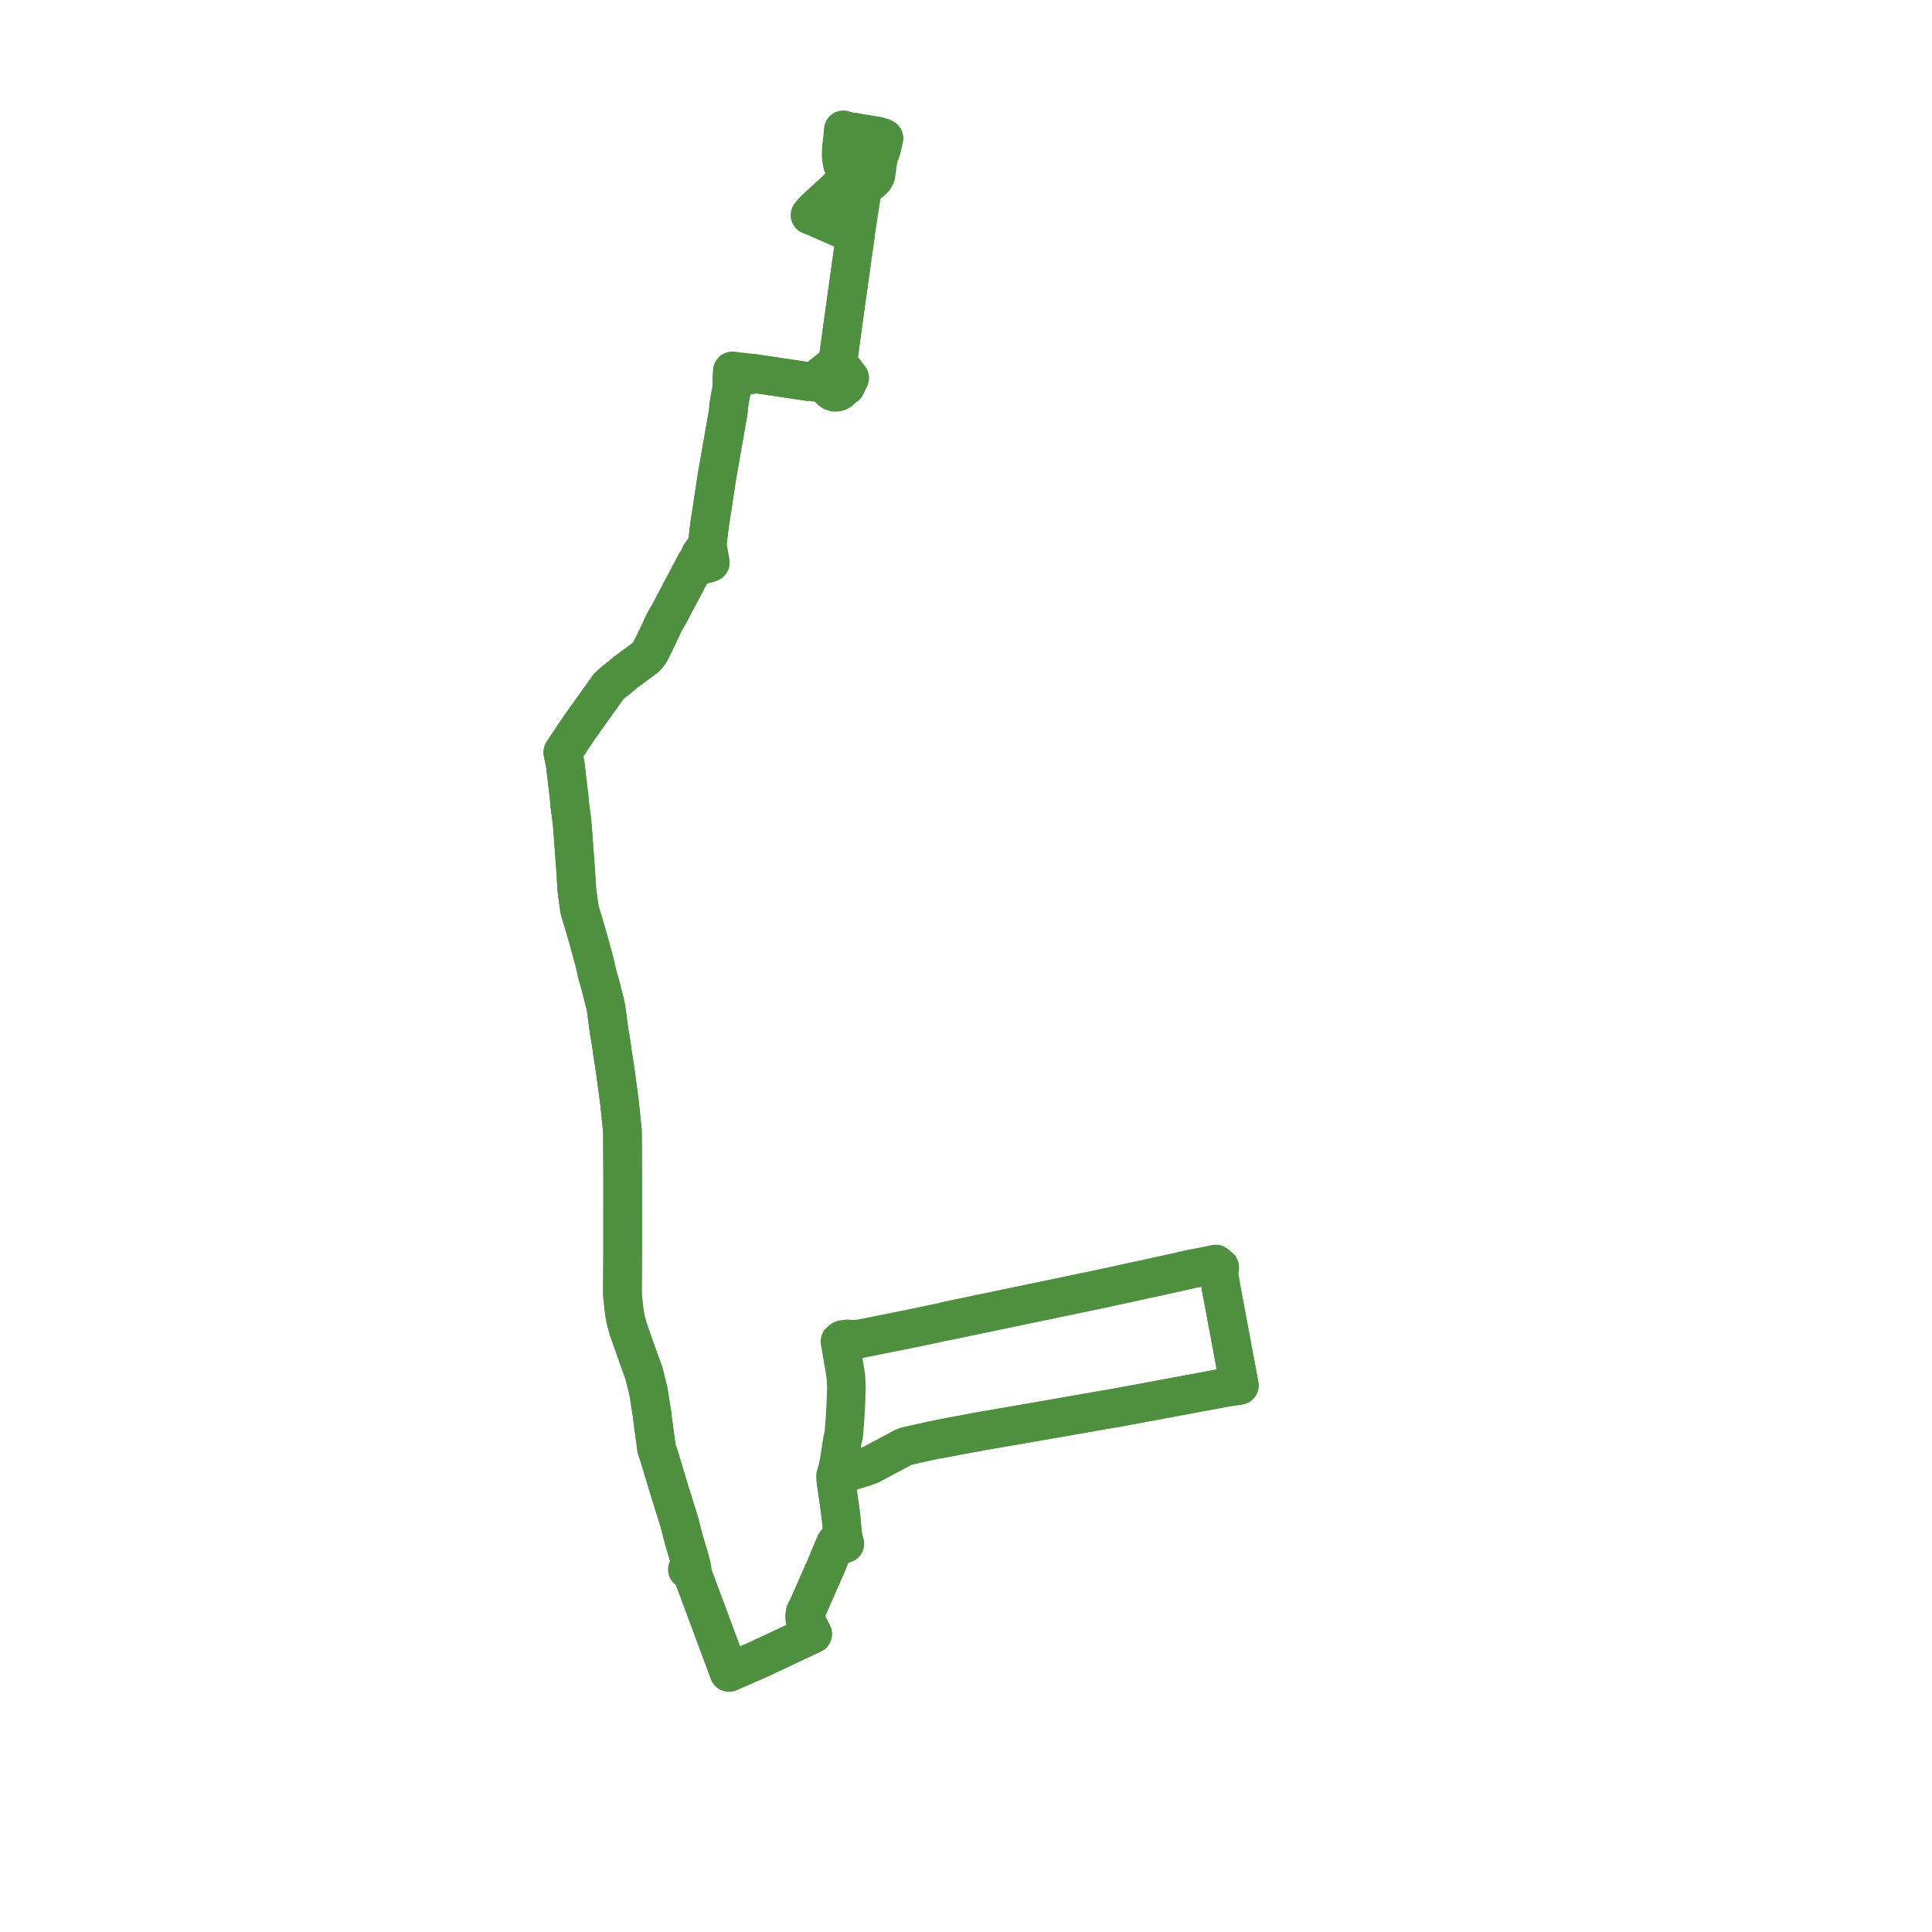     
<svg width="297.629" height="297.629" version="1.1"
     xmlns="http://www.w3.org/2000/svg">

  <title>Plan de ligne</title>
  <desc>Du 2020-10-17 au 9999-01-01</desc>

<path d='M 145.788 203.52 L 147.021 203.256 L 148.08 203.035 L 151.24 202.377 L 155.247 201.542 L 165.491 199.409 L 166.328 199.234 L 169.494 198.574 L 181.06 196.055 L 181.807 195.884 L 183.654 195.463 L 185.48 195.126 L 187.284 194.749 L 187.317 194.928 L 187.408 195.084 L 187.545 195.199 L 187.712 195.26 L 187.889 195.259 L 187.772 196.085 L 187.827 196.706 L 188.028 197.9 L 188.059 198.08 L 188.096 198.303 L 188.923 202.726 L 189.333 204.919 L 189.953 208.234 L 190.923 213.428 L 188.772 213.746 L 184.616 214.519 L 172.949 216.691 L 157.098 219.456 L 154.489 219.905 L 153.312 220.107 L 151.213 220.467 L 143.662 221.885 L 139.585 222.798 L 139.129 222.989 L 135.465 224.943 L 134.022 225.713 L 132.624 226.186 L 132.524 226.22 L 130.269 226.884 L 128.745 227.333 L 128.77 228.042 L 128.873 228.765 L 129.444 232.773 L 129.619 234.31 L 129.675 235.055 L 129.772 236.045 L 129.882 236.842 L 129.575 237.072 L 129.263 237.255 L 129.121 237.362 L 128.761 237.713 L 128.327 238.668 L 127.256 241.268 L 126.847 242.192 L 126.106 243.866 L 124.602 247.299 L 124.044 248.424 L 123.973 248.965 L 123.995 249.355 L 124.798 250.955 L 125.075 251.496 L 125.191 251.723 L 123.538 252.494 L 116.985 255.581 L 112.311 257.629 L 108.565 247.545 L 107.964 245.929 L 106.877 243.003 L 106.565 242.194 L 106.622 241.706 L 106.574 241.41 L 106.474 241.147 L 106.391 240.747 L 105.991 239.322 L 105.421 237.449 L 104.618 234.369 L 104.57 234.232 L 103.705 231.442 L 103.101 229.518 L 102.476 227.433 L 101.478 224.125 L 101.334 223.705 L 101.155 223.213 L 100.538 218.686 L 100.481 218.055 L 99.895 214.343 L 99.175 211.456 L 98.383 209.299 L 98.303 209.071 L 96.787 204.75 L 96.438 203.496 L 96.189 202.243 L 95.9 199.569 L 95.884 198.195 L 95.899 196.651 L 95.907 195.048 L 95.911 194.32 L 95.921 192.286 L 95.922 181.268 L 95.897 175.937 L 95.889 174.246 L 95.793 173.315 L 95.588 171.325 L 95.506 170.525 L 95.442 169.907 L 95.044 166.905 L 94.867 165.584 L 94.568 163.523 L 94.331 162.087 L 94.236 161.285 L 94.052 160.051 L 93.832 158.844 L 93.372 155.364 L 93.211 154.605 L 92.499 151.786 L 92.316 151.154 L 92.03 150.165 L 91.591 148.221 L 91.486 147.84 L 91.328 147.259 L 90.625 144.674 L 90.395 143.911 L 90.099 142.881 L 89.878 142.114 L 89.707 141.553 L 89.282 140.154 L 88.866 137.108 L 88.67 133.994 L 88.656 133.783 L 88.57 132.603 L 88.308 129.027 L 88.209 127.67 L 88.137 126.833 L 88.083 126.316 L 87.983 125.55 L 87.869 124.674 L 87.773 123.976 L 87.652 122.625 L 87.078 117.74 L 86.705 115.906 L 87.22 115.113 L 87.823 114.213 L 88.543 113.14 L 89.294 112.021 L 90.578 110.22 L 93.768 105.748 L 94.625 104.975 L 95.112 104.633 L 96.382 103.557 L 99.347 101.373 L 99.747 100.973 L 100.167 100.387 L 101.196 98.299 L 102.395 95.747 L 102.714 95.204 L 102.803 95.052 L 103.034 94.66 L 103.181 94.381 L 103.295 94.165 L 104.842 91.236 L 107.112 86.935 L 107.178 86.81 L 107.288 86.686 L 107.468 86.461 L 107.622 86.381 L 107.921 86.757 L 108.283 86.985 L 109.002 86.83 L 109.229 86.743 L 109.437 86.655 L 109.197 85.285 L 108.944 83.92 L 109.186 81.89 L 109.294 80.988 L 109.372 80.473 L 109.594 79.014 L 110.157 75.314 L 110.432 73.503 L 111.934 64.897 L 112.131 63.767 L 112.199 63.376 L 112.263 62.544 L 112.408 61.568 L 112.735 59.864 L 112.963 59.51 L 113.252 58.749 L 113.36 58.356 L 113.497 58.144 L 113.84 57.858 L 114.261 57.722 L 114.718 57.651 L 115.751 57.738 L 116.156 57.533 L 121.084 58.267 L 124.525 58.779 L 125.281 58.832 L 126.205 58.97 L 126.827 59.042 L 127.622 59.124 L 127.626 59.485 L 127.739 59.827 L 127.95 60.116 L 128.238 60.324 L 128.575 60.43 L 128.931 60.424 L 129.267 60.304 L 129.549 60.082 L 129.749 59.78 L 129.847 59.429 L 130.303 59.468 L 130.897 58.222 L 129.993 57.057 L 129.557 56.496 L 129.336 55.906 L 129.12 55.315 L 129.735 50.839 L 130.435 45.747 L 130.463 45.544 L 130.64 44.37 L 130.687 43.939 L 130.725 43.681 L 130.768 43.389 L 130.781 43.298 L 131.01 41.65 L 131.652 37.051 L 131.713 36.61 L 131.772 36.184 L 132.068 34.262 L 132.841 29.248 L 132.971 28.999 L 133.05 28.913 L 133.186 28.752 L 133.805 28.286 L 134.481 27.699 L 134.733 27.402 L 134.942 26.979 L 135.228 24.899 L 135.249 24.753 L 135.395 24.181 L 135.454 23.951 L 135.81 22.95 L 136.144 21.498 L 136.186 21.313 L 135.923 21.193 L 135.758 21.122 L 135.249 20.962 L 131.804 20.407' fill='transparent' stroke='#4f9040' stroke-linecap='round' stroke-linejoin='round' stroke-width='5.953'/><path d='M 131.758 20.399 L 131.253 20.318 L 130.607 20.222 L 129.912 20 L 129.832 20.999 L 129.644 22.556 L 129.592 23.382 L 129.591 24.196 L 129.791 25.348 L 130.256 26.355 L 130.798 27.089 L 130.941 27.283 L 130.618 27.583 L 128.649 29.409 L 128.37 29.666 L 127.149 30.79 L 126.048 31.804 L 125.341 32.455 L 124.779 33.137 L 125.216 33.311 L 125.621 33.468 L 129.085 34.997 L 131.249 35.953 L 131.772 36.184 L 131.713 36.61 L 131.652 37.051 L 131.01 41.65 L 130.781 43.298 L 130.768 43.389 L 130.725 43.681 L 130.687 43.939 L 130.64 44.37 L 130.463 45.544 L 130.435 45.747 L 129.899 49.642 L 129.12 55.315 L 128.795 55.805 L 128.37 56.402 L 126.835 57.635 L 126.223 58.106 L 125.695 58.513 L 125.281 58.832 L 124.525 58.779 L 121.084 58.267 L 116.156 57.533 L 113.897 57.266 L 112.817 57.138 L 112.756 57.884 L 112.735 59.864 L 112.408 61.568 L 112.263 62.544 L 112.199 63.376 L 112.131 63.767 L 110.432 73.503 L 110.157 75.314 L 109.859 77.27 L 109.372 80.473 L 109.294 80.988 L 109.186 81.89 L 108.944 83.92 L 108.147 85.111 L 107.921 85.384 L 107.707 85.869 L 107.632 86.136 L 107.622 86.381 L 107.468 86.461 L 107.288 86.686 L 107.178 86.81 L 107.112 86.935 L 104.81 91.296 L 103.295 94.165 L 103.181 94.381 L 103.034 94.66 L 102.803 95.052 L 102.714 95.204 L 102.395 95.747 L 101.196 98.299 L 100.167 100.387 L 99.747 100.973 L 99.347 101.373 L 96.382 103.557 L 95.112 104.633 L 94.625 104.975 L 93.768 105.748 L 89.738 111.398 L 89.294 112.021 L 88.543 113.14 L 87.823 114.213 L 87.22 115.113 L 86.705 115.906 L 87.078 117.74 L 87.652 122.625 L 87.773 123.976 L 87.869 124.674 L 87.983 125.55 L 88.083 126.316 L 88.137 126.833 L 88.209 127.67 L 88.57 132.603 L 88.656 133.783 L 88.67 133.994 L 88.866 137.108 L 89.282 140.154 L 89.707 141.553 L 89.878 142.114 L 90.395 143.911 L 90.625 144.674 L 91.328 147.259 L 91.486 147.84 L 91.591 148.221 L 92.03 150.165 L 92.316 151.154 L 92.499 151.786 L 93.211 154.605 L 93.372 155.364 L 93.832 158.844 L 94.052 160.051 L 94.236 161.285 L 94.331 162.087 L 94.568 163.523 L 94.867 165.584 L 95.044 166.905 L 95.442 169.907 L 95.506 170.525 L 95.588 171.325 L 95.793 173.315 L 95.889 174.246 L 95.897 175.937 L 95.922 181.268 L 95.921 192.286 L 95.911 194.32 L 95.907 195.048 L 95.899 196.651 L 95.884 198.195 L 95.9 199.569 L 96.189 202.243 L 96.438 203.496 L 96.787 204.75 L 97.345 206.342 L 98.303 209.071 L 98.383 209.299 L 99.175 211.456 L 99.895 214.343 L 100.481 218.055 L 100.538 218.686 L 101.155 223.213 L 101.334 223.705 L 101.478 224.125 L 102.476 227.433 L 103.101 229.518 L 103.705 231.442 L 104.051 232.556 L 104.57 234.232 L 104.618 234.369 L 105.421 237.449 L 105.991 239.322 L 106.391 240.747 L 106.474 241.147 L 106.265 241.237 L 106.041 241.415 L 105.886 241.781 L 106.161 241.93 L 106.565 242.194 L 106.877 243.003 L 107.964 245.929 L 109.207 249.273 L 112.311 257.629 L 116.985 255.581 L 121.579 253.417 L 123.538 252.494 L 125.191 251.723 L 125.075 251.496 L 124.798 250.955 L 123.995 249.355 L 123.973 248.965 L 124.044 248.424 L 124.602 247.299 L 126.106 243.866 L 127.256 241.268 L 128.014 239.427 L 128.327 238.668 L 128.761 237.713 L 129.089 237.828 L 129.39 237.804 L 129.649 237.751 L 130.156 237.807 L 129.987 237.241 L 129.882 236.842 L 129.772 236.045 L 129.675 235.055 L 129.619 234.31 L 129.444 232.773 L 128.873 228.765 L 128.77 228.042 L 128.745 227.333 L 129.054 226.234 L 129.302 224.927 L 129.793 221.781 L 129.97 221.129 L 130.14 219.139 L 130.23 217.656 L 130.324 215.83 L 130.395 213.658 L 130.321 212.176 L 130.07 210.538 L 129.964 209.946 L 129.733 208.592 L 129.404 206.659 L 129.772 206.373 L 130.467 206.263 L 131.009 206.299 L 131.677 206.297 L 132.402 206.266 L 141.201 204.502 L 143.194 204.076 L 145.795 203.518 L 147.021 203.256 L 148.08 203.035 L 151.24 202.377 L 155.247 201.542 L 165.491 199.409 L 166.328 199.234 L 169.494 198.574 L 181.06 196.055 L 181.807 195.884 L 183.654 195.463 L 185.48 195.126 L 187.284 194.749 L 187.317 194.928 L 187.408 195.084 L 187.545 195.199 L 187.712 195.26 L 187.889 195.259 L 187.772 196.085 L 187.827 196.706 L 188.028 197.9 L 188.059 198.08 L 188.096 198.303 L 188.923 202.726 L 189.486 205.736 L 189.953 208.234 L 190.923 213.428 L 188.772 213.746 L 184.616 214.519 L 178.927 215.578 L 172.949 216.691 L 157.098 219.456 L 154.489 219.905 L 151.213 220.467 L 145.076 221.62' fill='transparent' stroke='#4f9040' stroke-linecap='round' stroke-linejoin='round' stroke-width='5.953'/>
</svg>
